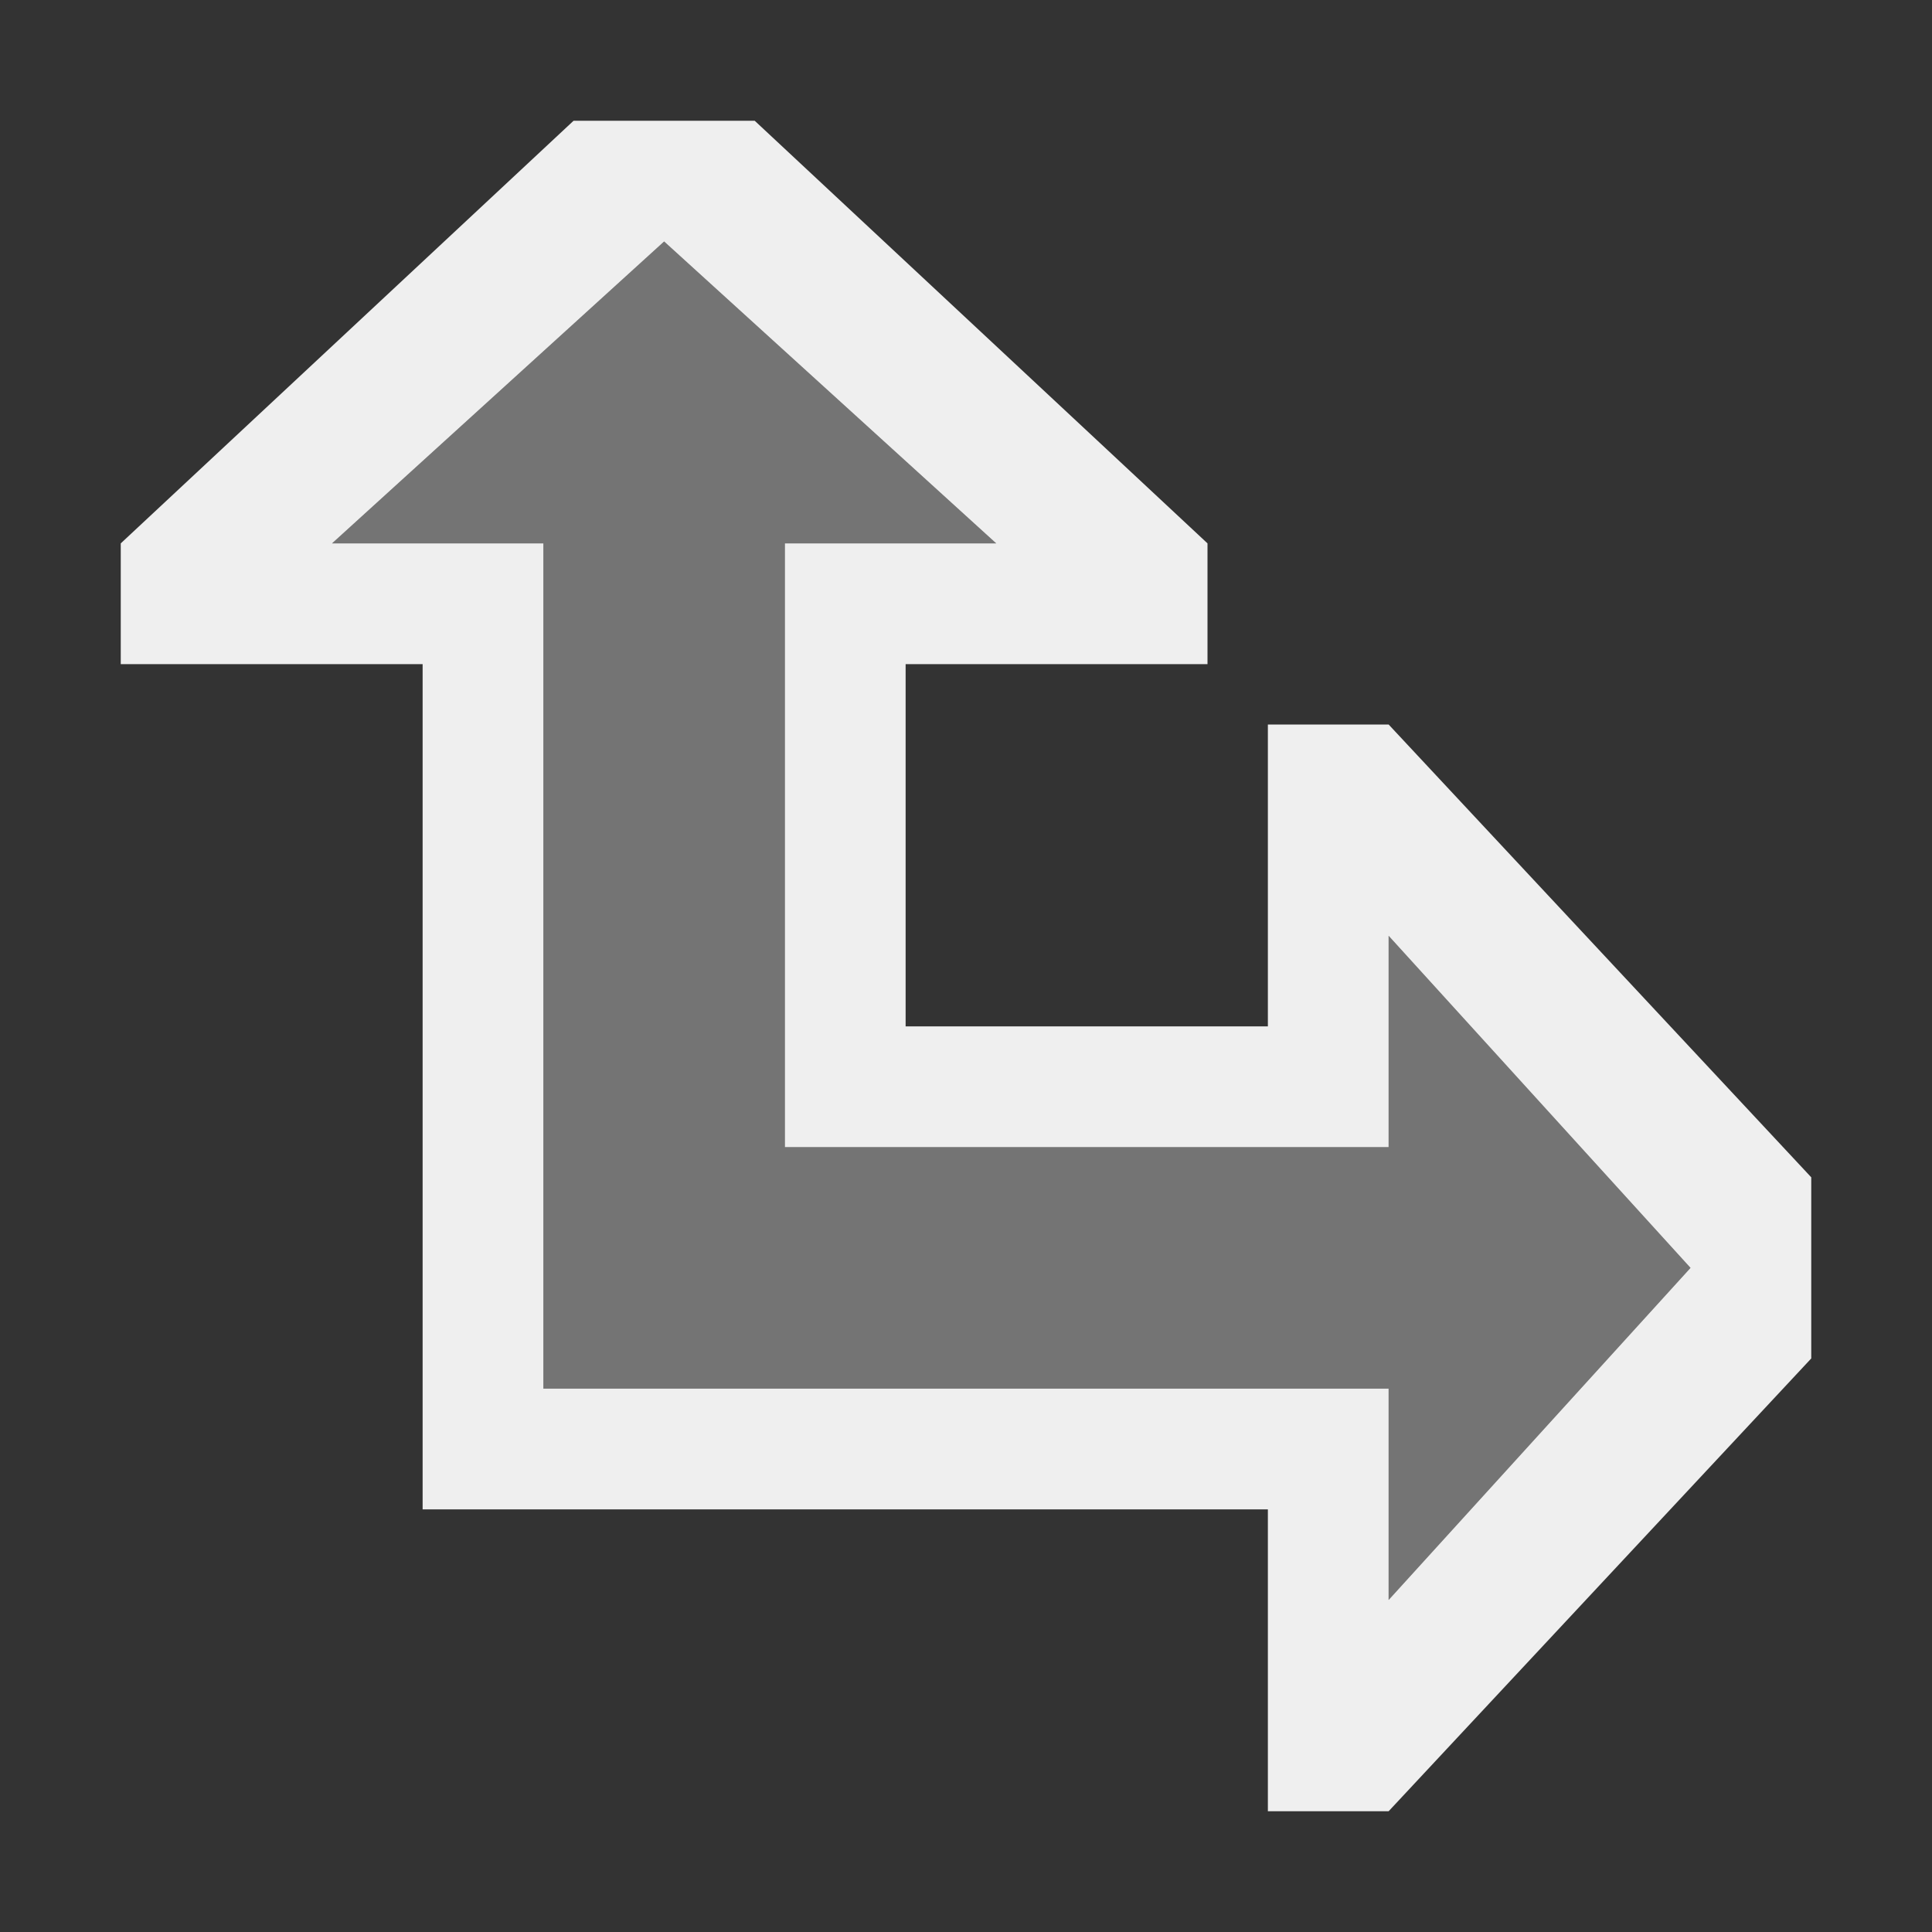 <svg height="32" viewBox="0 0 32 32" width="32" xmlns="http://www.w3.org/2000/svg"><rect x="0" y="0" width="32" height="32" fill="#333333" stroke="none"/><g fill="#efefef" stroke-width="1.333"><path d="m9.5 2-7.5 7v2h5v14h14v5h2l7-7.5v-3l-7-7.5h-2v5h-6v-6h5v-2l-7.5-7zm1.5 2 5.5 5h-3.5v10h10v-3.5l5 5.5-5 5.5v-3.5h-14v-14h-3.5z"/><path d="m11 4-5.5 5h3.5v14h14v3.5l5-5.5-5-5.5v3.5h-10v-10h3.5z" opacity=".35"/></g></svg>